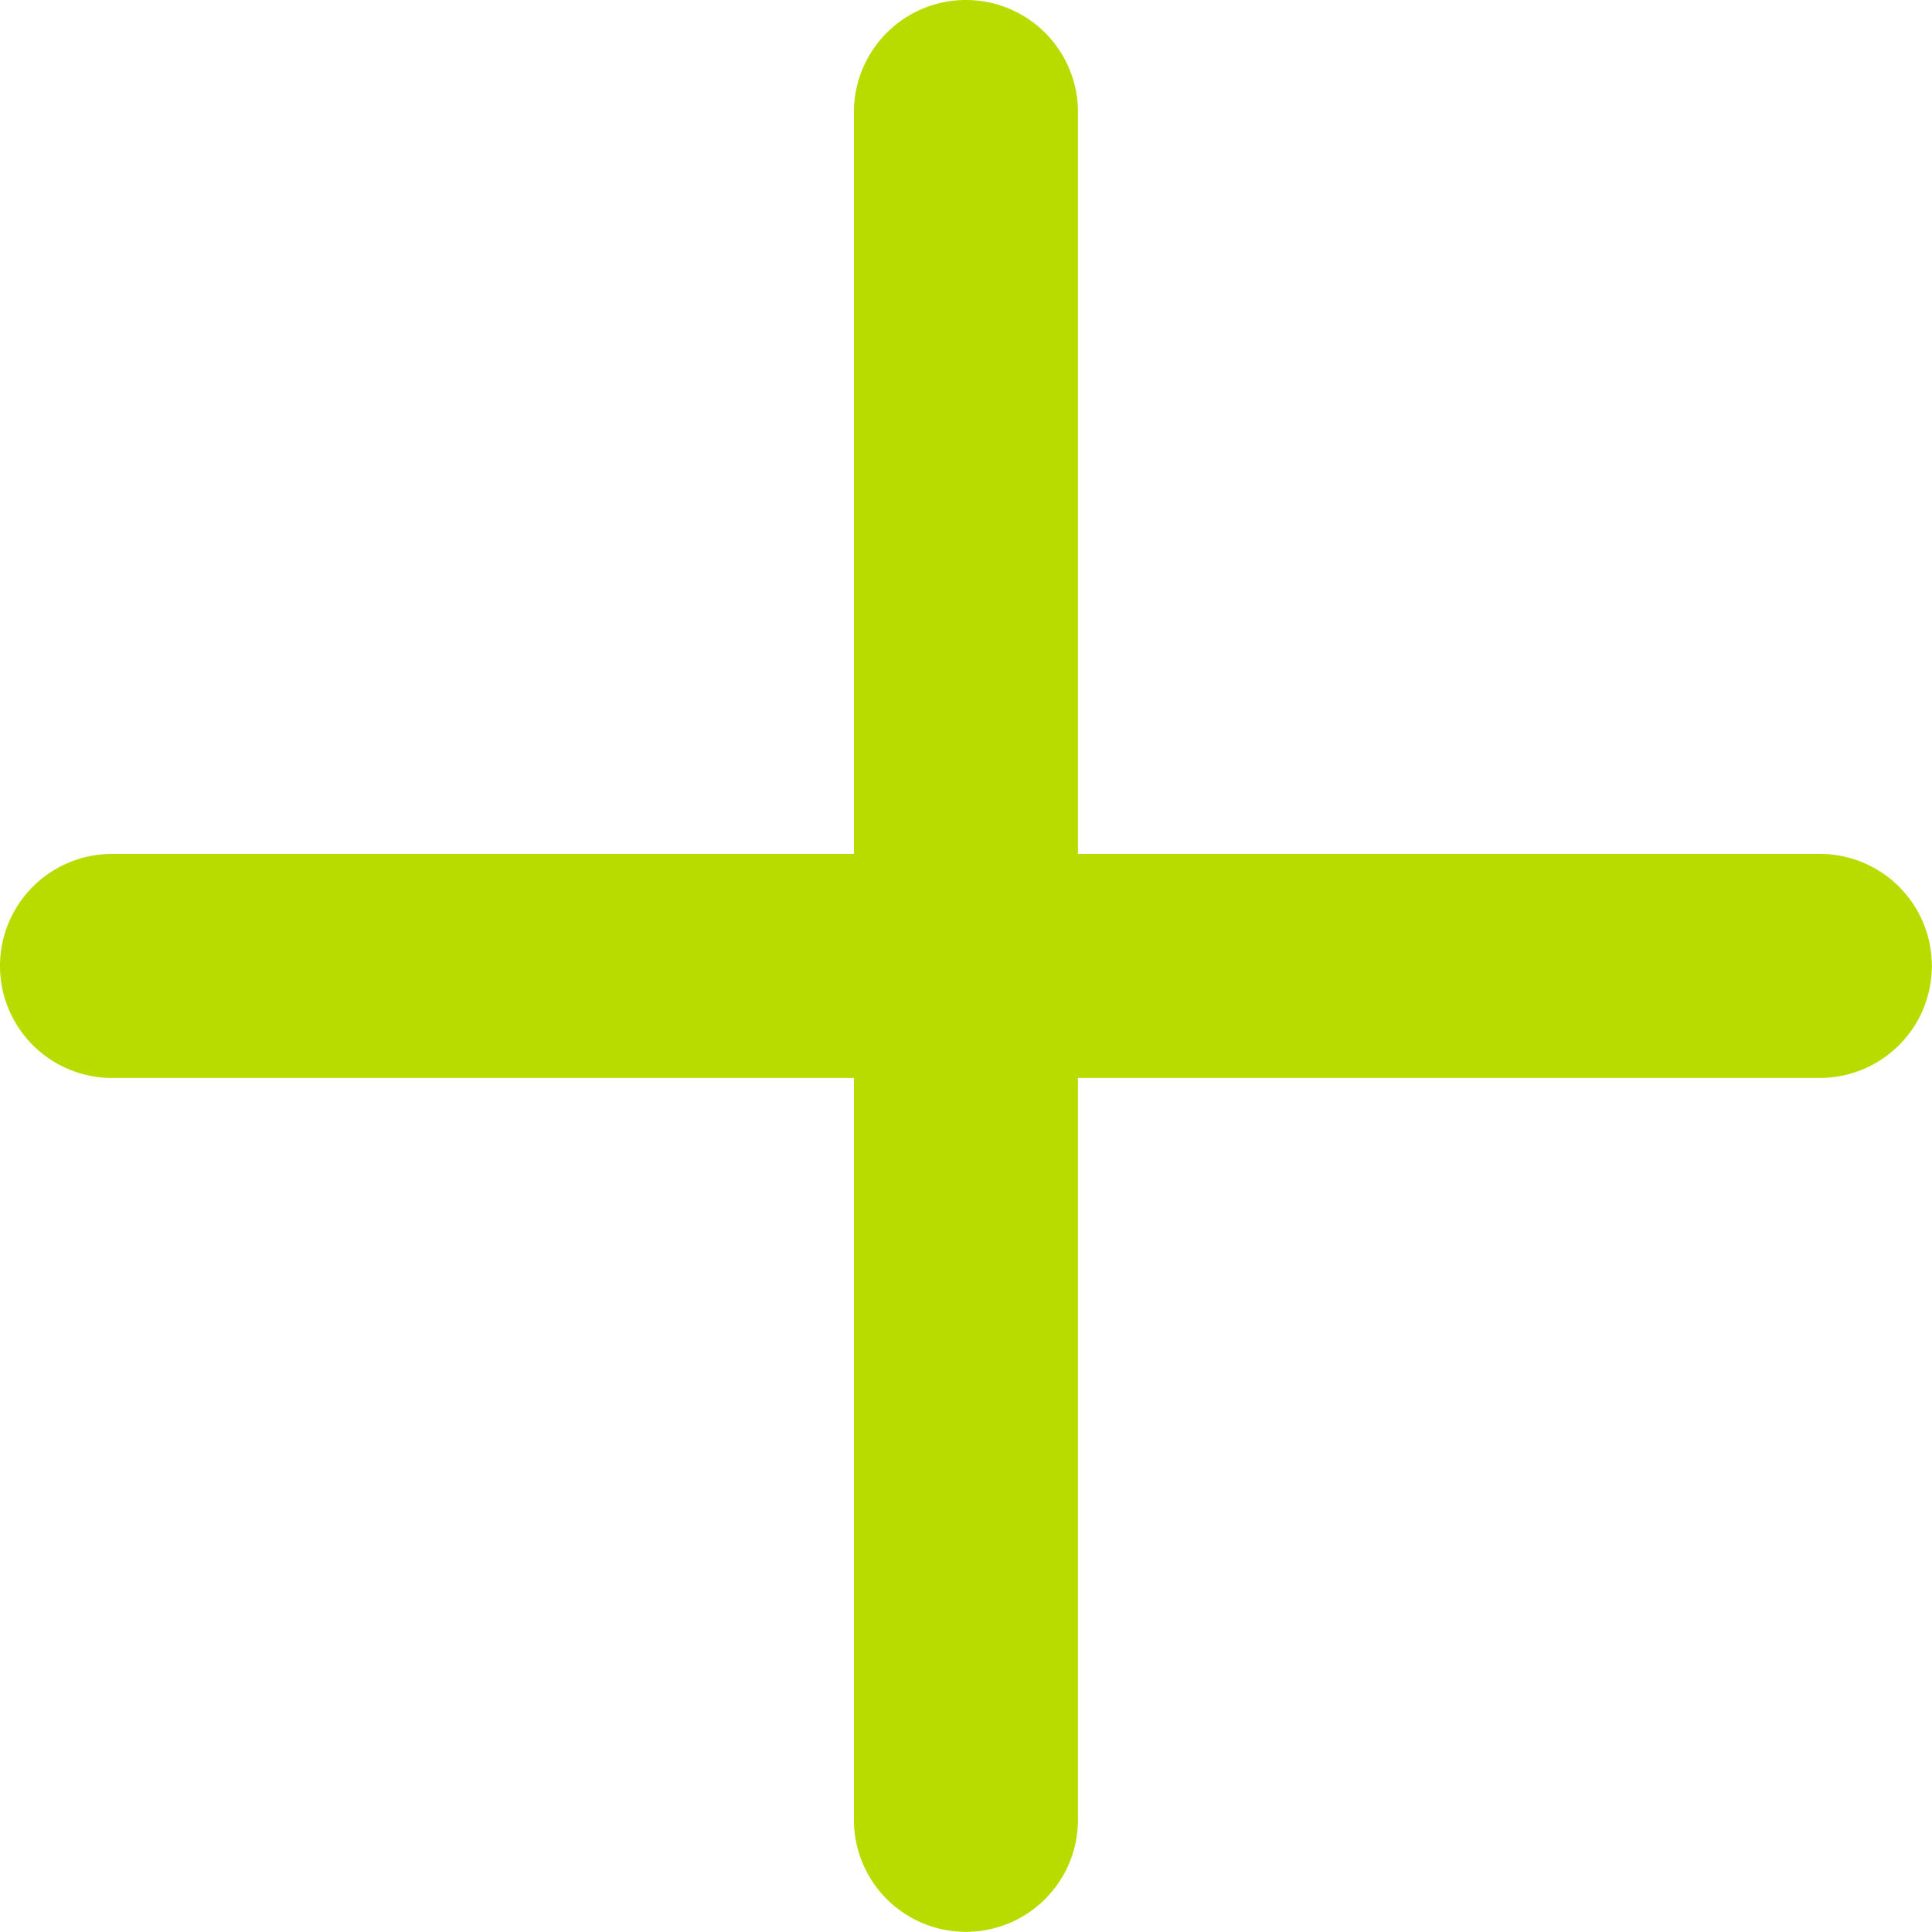 <svg xmlns="http://www.w3.org/2000/svg" width="13.643" height="13.643" viewBox="0 0 13.643 13.643"><path data-name="Caminho 59" d="M12.852 6.03h-5.24V.791a.791.791 0 10-1.582 0V6.03H.791a.791.791 0 100 1.582H6.03v5.239a.791.791 0 001.582 0V7.612h5.239a.791.791 0 000-1.582z" fill="#b8dc00"/></svg>